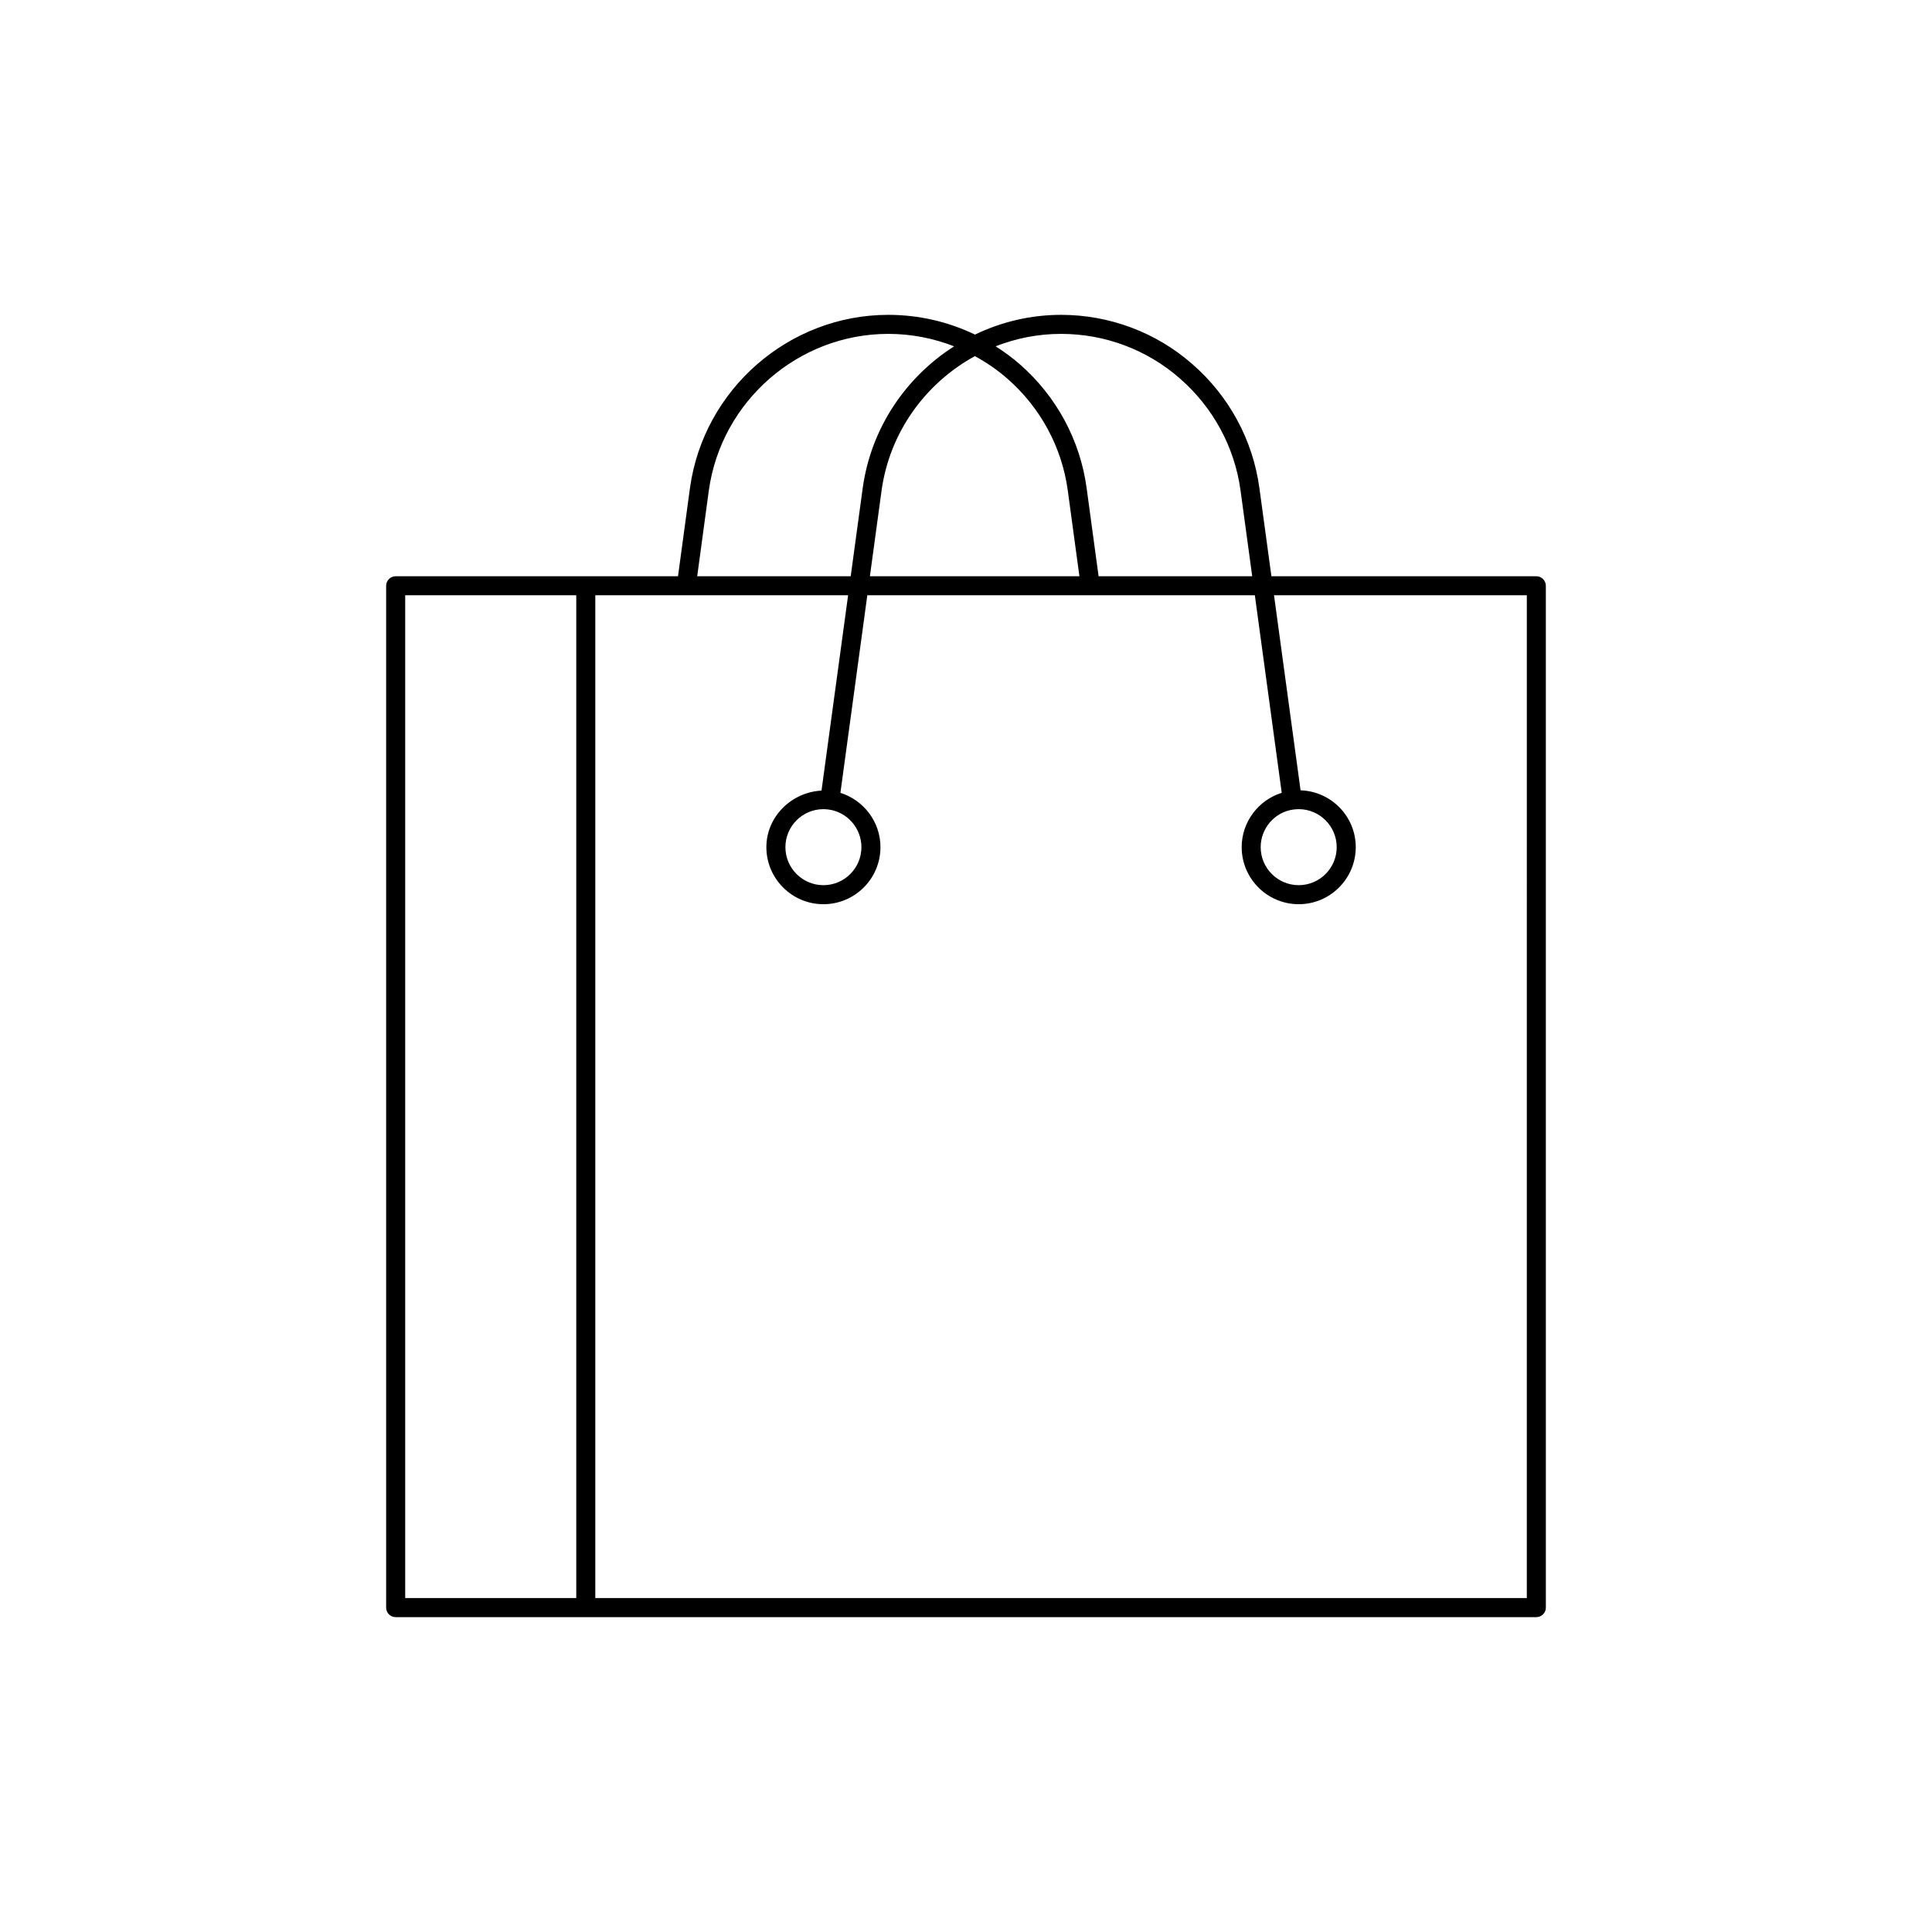 <?xml version="1.0" encoding="UTF-8"?>
<!-- Uploaded to: ICON Repo, www.svgrepo.com, Generator: ICON Repo Mixer Tools -->
<svg fill="#000000" width="800px" height="800px" version="1.1" viewBox="144 144 512 512" xmlns="http://www.w3.org/2000/svg">
 <path d="m551.14 296.71h-70.203l-3.184-23.383c-1.723-12.688-8.02-24.328-17.711-32.785-9.602-8.449-21.98-13.105-34.852-13.105-8.109 0-15.859 1.883-22.812 5.231-7.094-3.418-14.938-5.231-22.969-5.231-26.352 0-48.949 19.73-52.562 45.891l-3.168 23.383h-74.824c-1.391 0-2.523 1.133-2.523 2.523v270.8c0 1.391 1.133 2.523 2.523 2.523h302.29c1.391 0 2.523-1.133 2.523-2.523l-0.004-270.8c0-1.391-1.133-2.523-2.523-2.523zm-125.95-64.23c11.648 0 22.84 4.207 31.531 11.852 8.781 7.664 14.484 18.199 16.039 29.672l3.09 22.707h-40.711l-3.172-23.383c-1.715-12.676-8.008-24.324-17.707-32.793-2.016-1.77-4.176-3.332-6.41-4.762 5.41-2.121 11.262-3.293 17.34-3.293zm4.867 64.23h-55.523l3.09-22.699c2.144-15.527 11.699-28.508 24.734-35.633 3.047 1.668 5.941 3.629 8.586 5.953 8.789 7.668 14.484 18.203 16.031 29.672zm-98.215-22.699c3.273-23.68 23.719-41.531 47.57-41.531 6.031 0 11.934 1.152 17.438 3.301-12.797 8.164-22.023 21.652-24.219 37.547l-3.184 23.383h-40.68zm-80.461 27.742h45.336v265.75h-45.336zm297.24 265.75h-246.86v-265.75h66.996l-7.047 51.766c-7.894 0.398-14.613 6.84-14.613 14.988 0 8.332 6.781 15.117 15.117 15.117 8.336 0 15.117-6.785 15.117-15.117 0-6.664-4.402-12.445-10.613-14.398l7.129-52.355h102.7l7.125 52.352c-6.191 1.934-10.613 7.727-10.613 14.402 0 8.332 6.781 15.117 15.117 15.117 8.332 0 15.113-6.785 15.113-15.117 0-8.164-6.523-14.801-14.625-15.066l-7.035-51.688h66.996zm-186.41-209.07c0.473 0 0.941 0.055 1.359 0.098h0.004 0.004c4.965 0.664 8.707 4.949 8.707 9.977 0 5.555-4.519 10.074-10.074 10.074-5.551 0-10.07-4.523-10.07-10.074 0-5.555 4.519-10.074 10.07-10.074zm124.53 0.105c0.48-0.051 0.953-0.105 1.426-0.105 5.555 0 10.074 4.519 10.074 10.074 0 5.551-4.519 10.074-10.074 10.074-5.551 0-10.074-4.523-10.074-10.074 0-5.027 3.746-9.312 8.648-9.969z"/>
</svg>